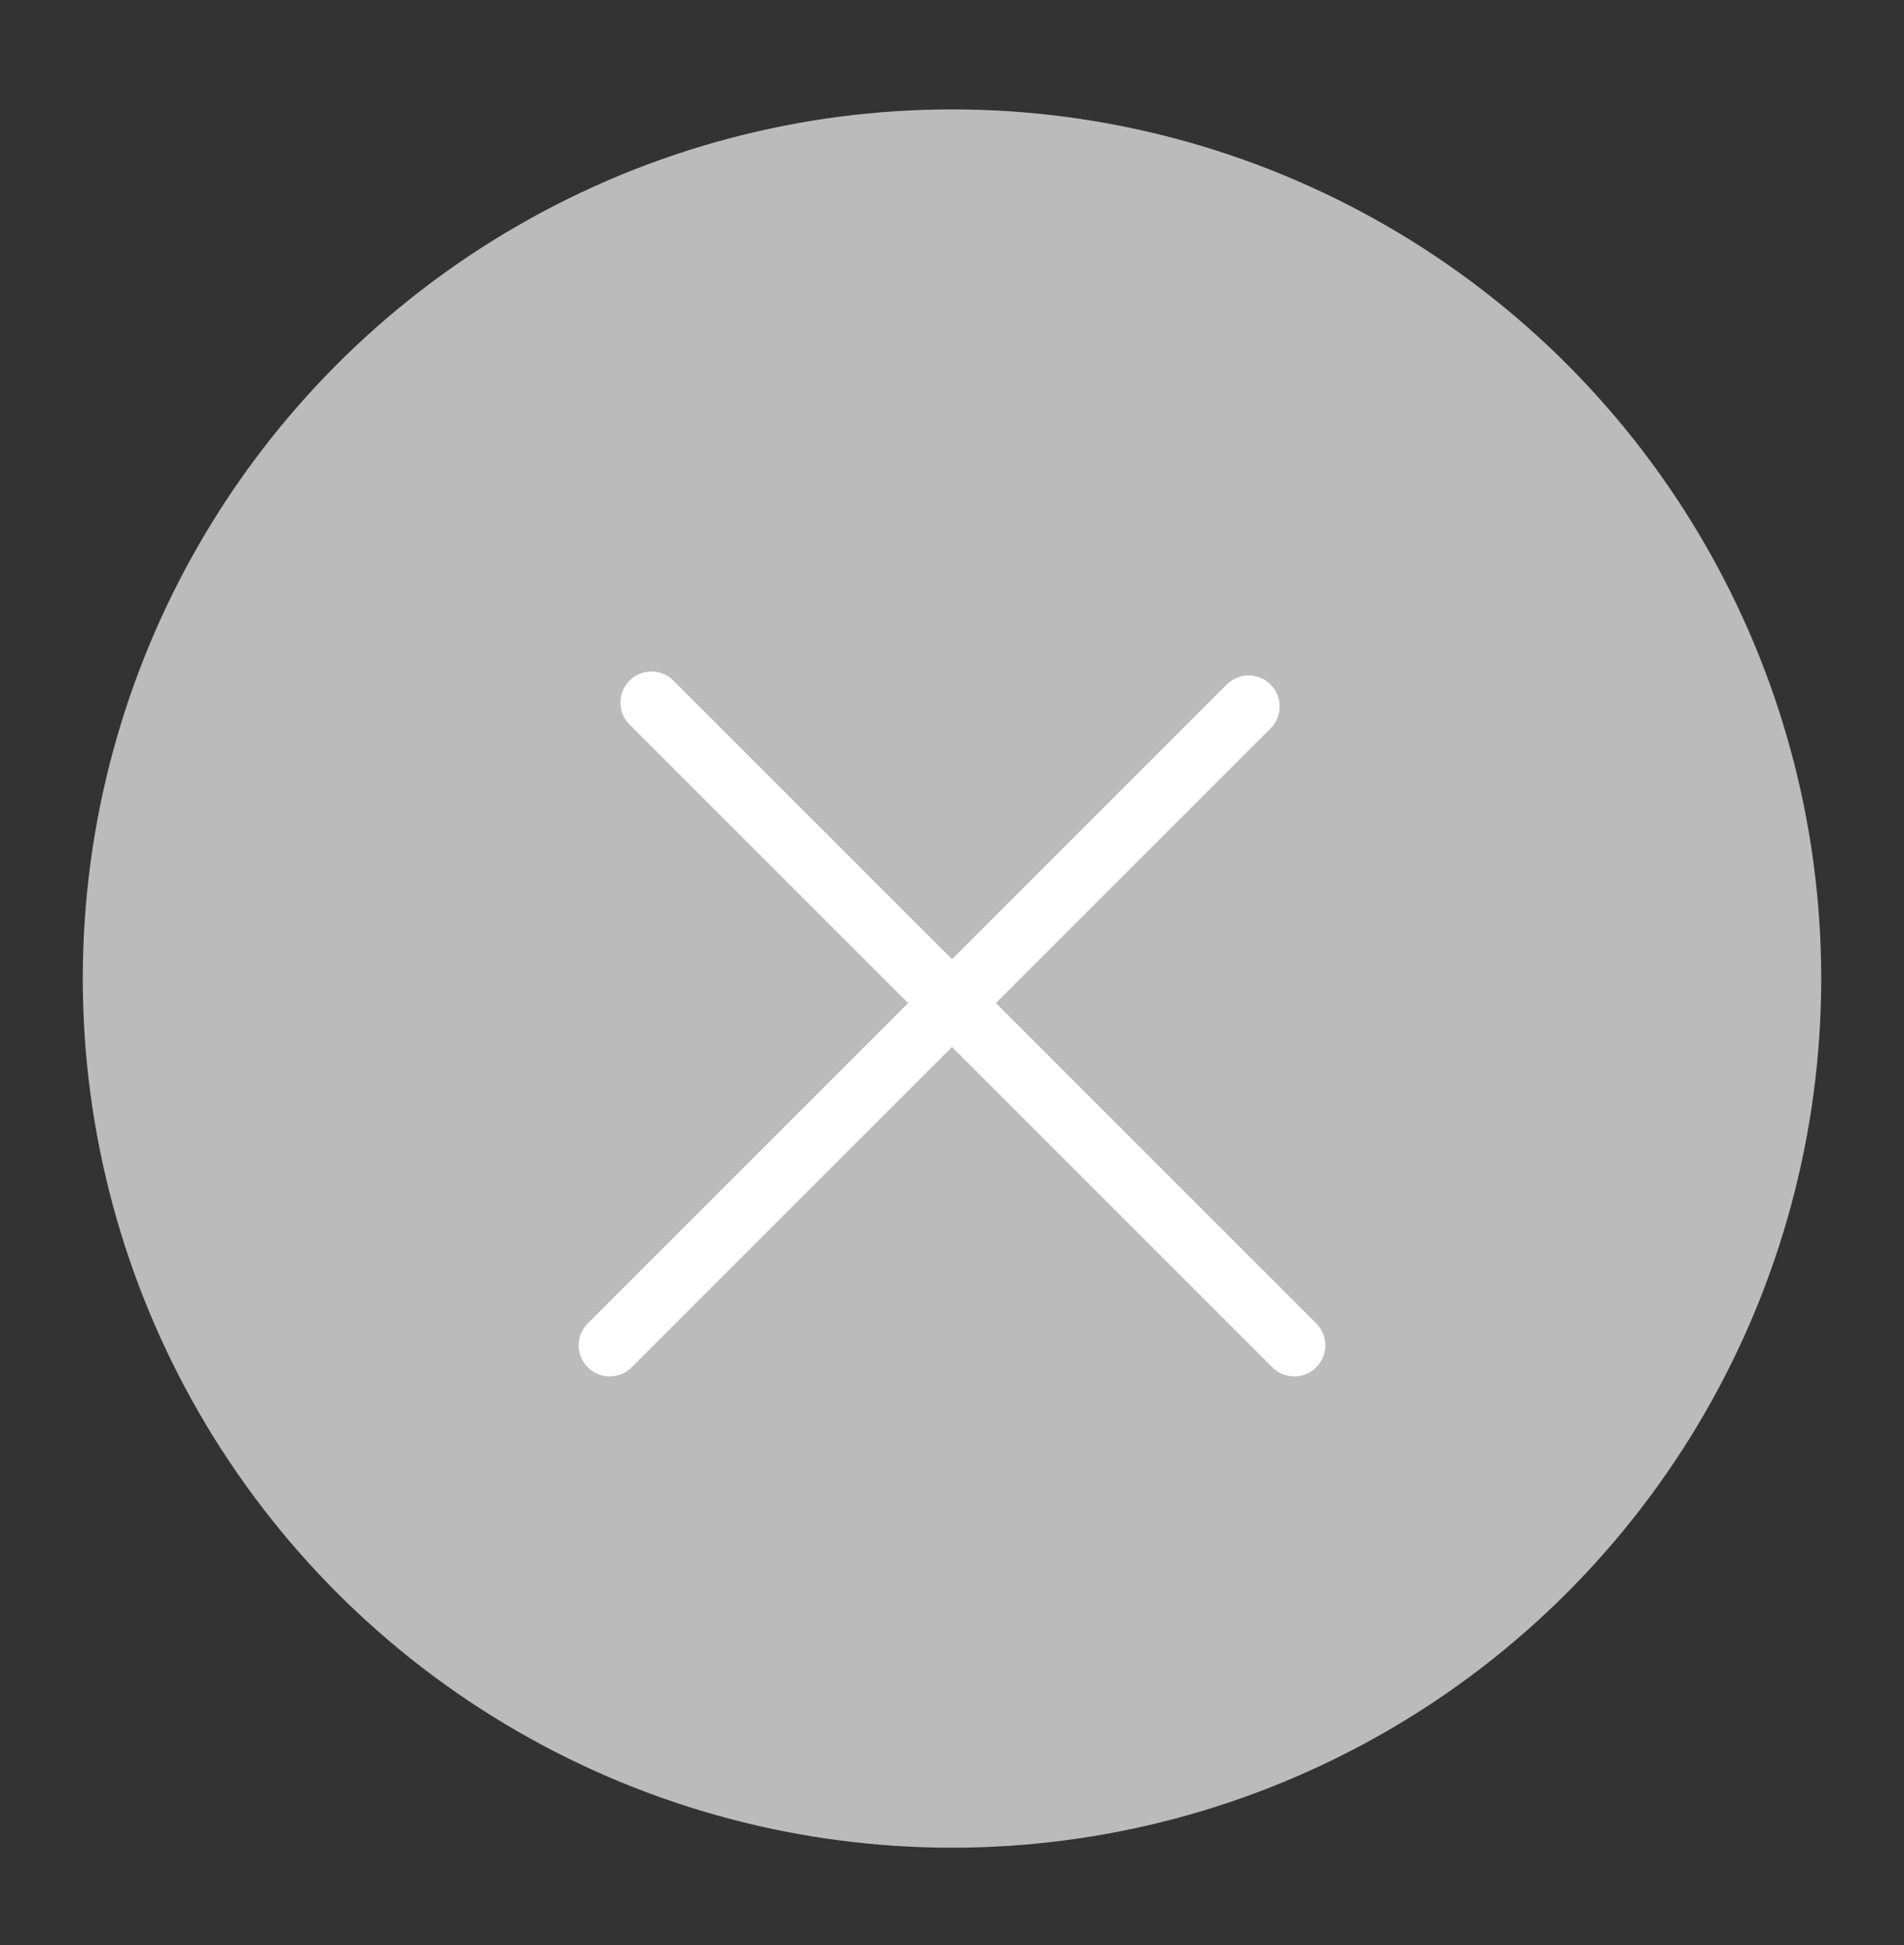 <svg width="46" height="47" viewBox="0 0 46 47" fill="none" xmlns="http://www.w3.org/2000/svg">
<rect x="0" y="0" width="46" height="47" fill="#333333" stroke="none"/>
<circle cx="23" cy="23.643" r="20.25" fill="#BBBBBB" stroke="#BBBBBB" stroke-width="1.5"/>
<path d="M14.731 32.505L30.166 17.07" stroke="white" stroke-width="1.5" stroke-linecap="round"/>
<path d="M15.739 16.975L31.269 32.505" stroke="white" stroke-width="1.5" stroke-linecap="round"/>
</svg>

